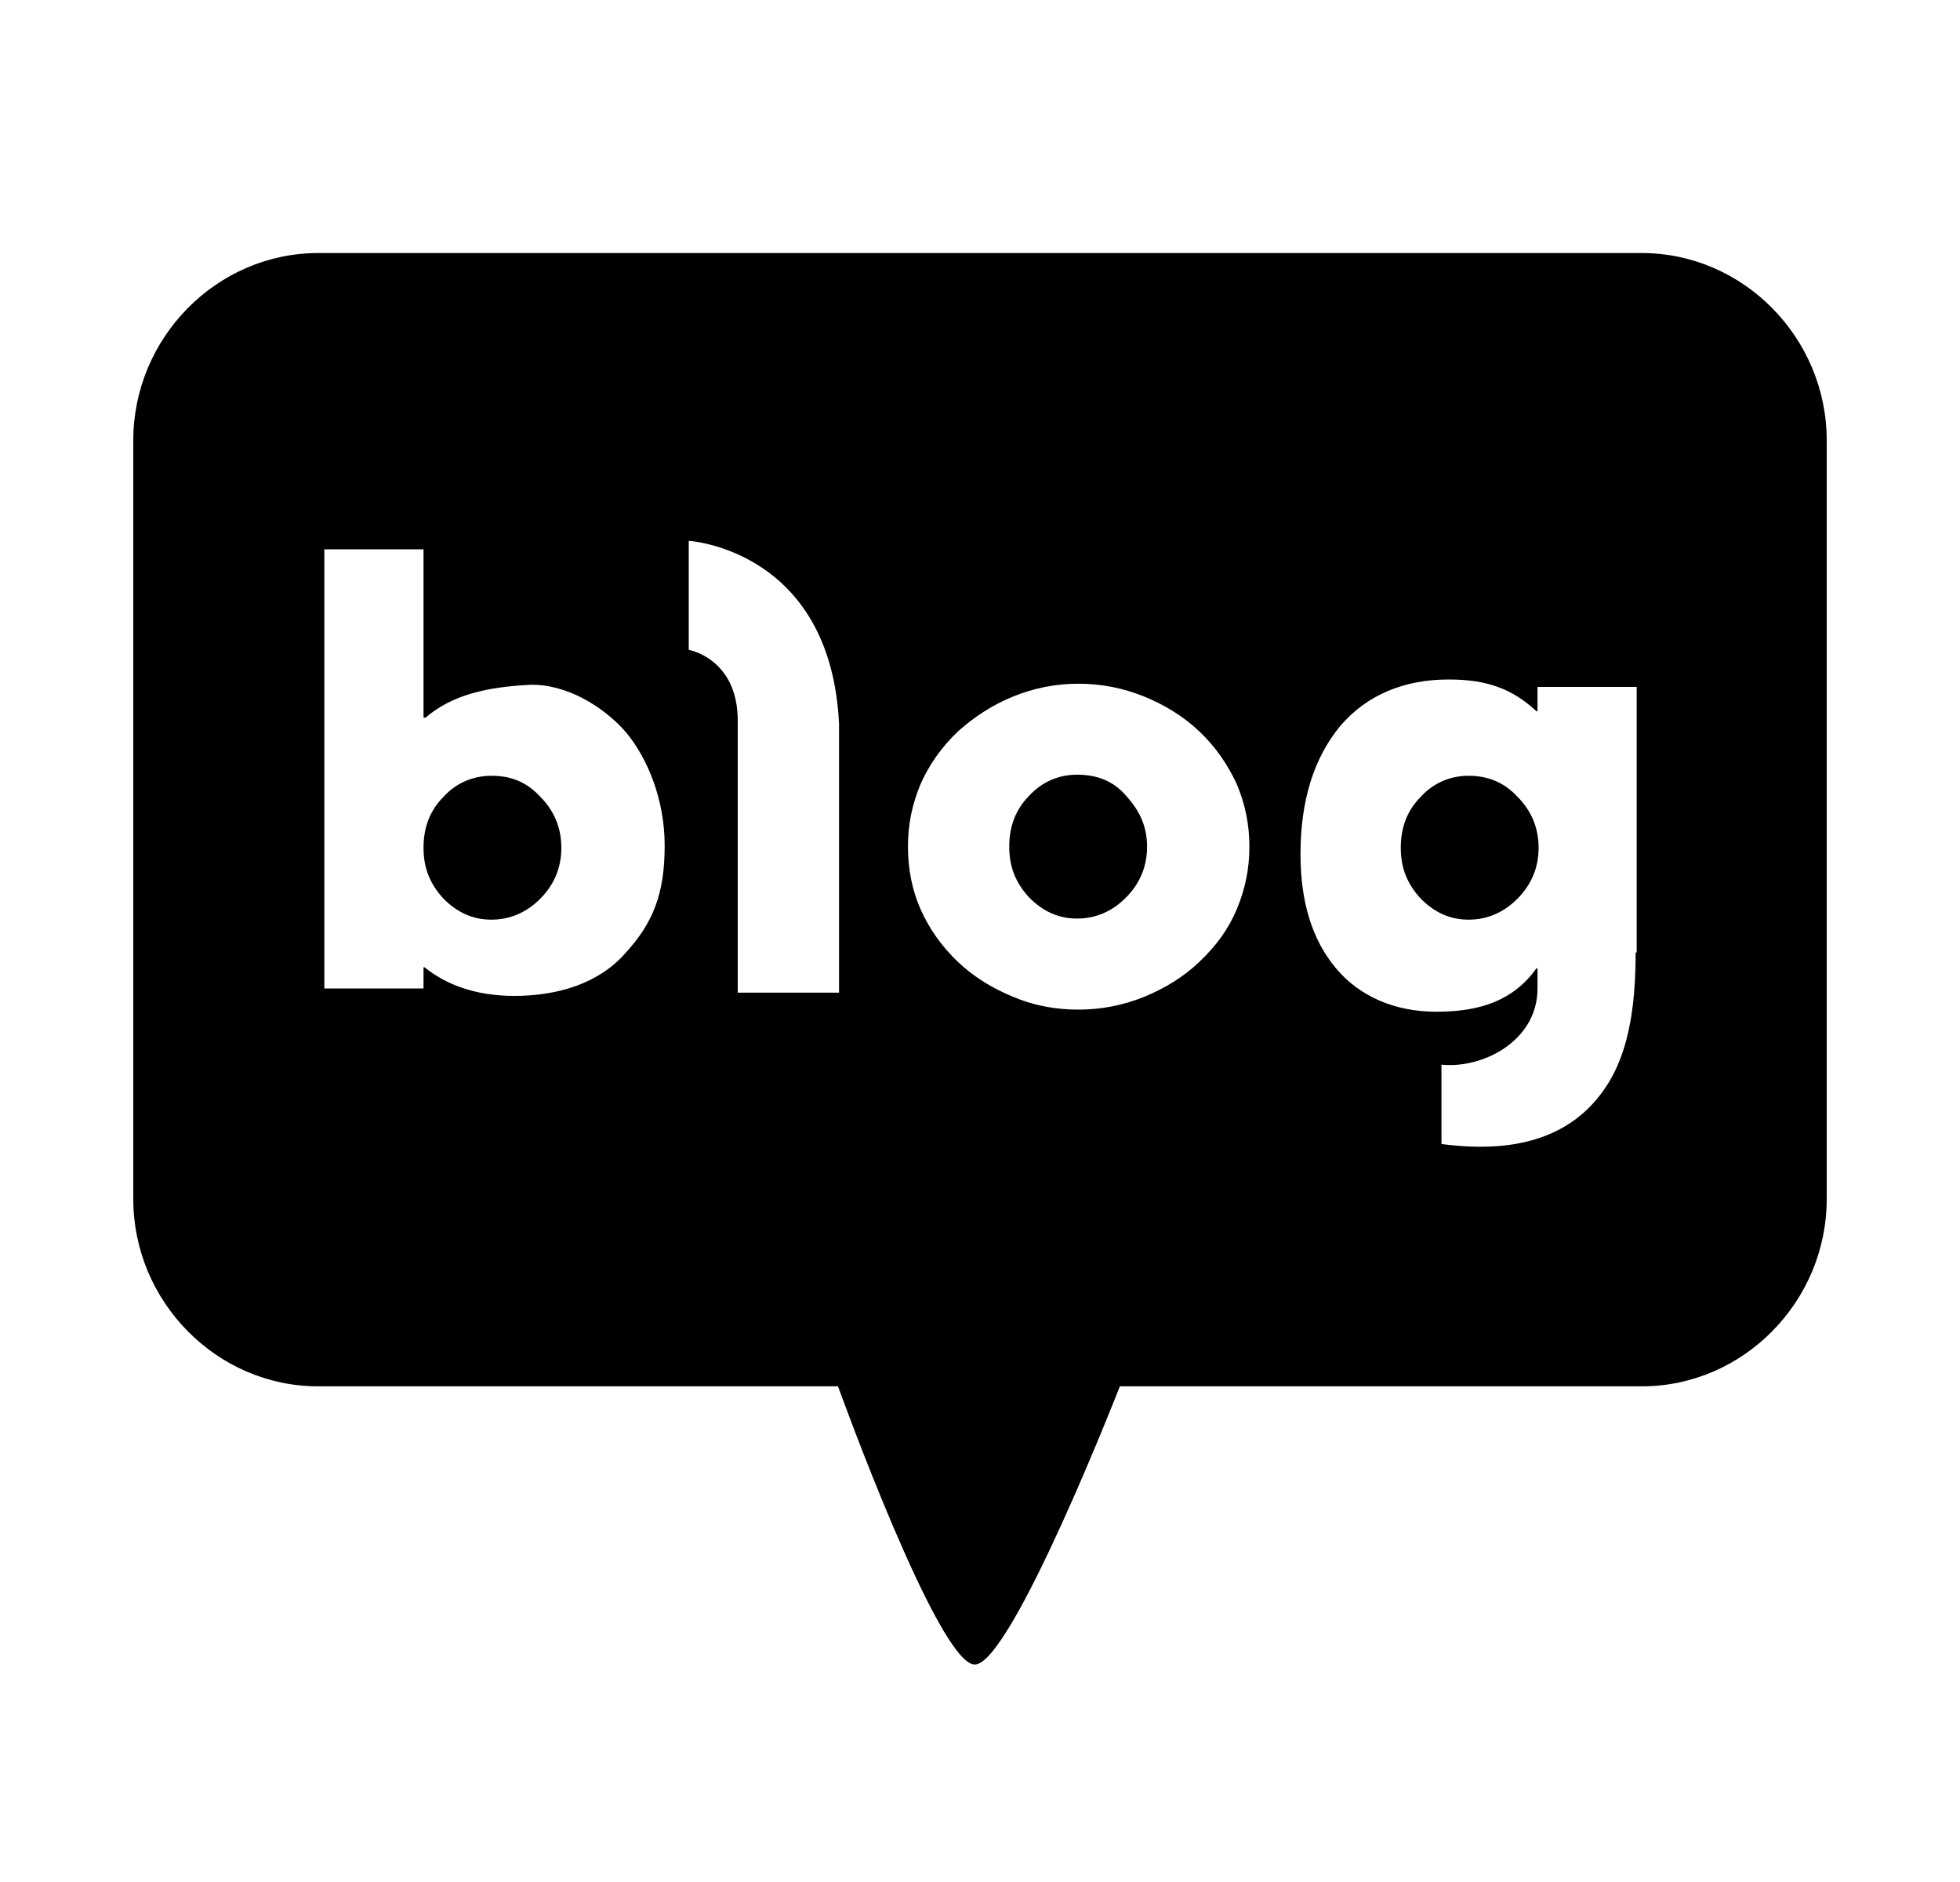 <svg width="25" height="24" viewBox="0 0 25 24" fill="none" xmlns="http://www.w3.org/2000/svg">
<path d="M6.268 9.893C6.028 9.893 5.815 9.988 5.655 10.163C5.482 10.338 5.402 10.554 5.402 10.811C5.402 11.067 5.482 11.269 5.655 11.458C5.828 11.634 6.028 11.728 6.268 11.728C6.507 11.728 6.72 11.634 6.894 11.458C7.067 11.283 7.16 11.067 7.16 10.811C7.16 10.554 7.067 10.338 6.894 10.163C6.72 9.974 6.521 9.893 6.268 9.893Z" fill="black"/>
<path d="M13.738 9.879C13.499 9.879 13.286 9.974 13.126 10.149C12.953 10.325 12.873 10.54 12.873 10.797C12.873 11.053 12.953 11.256 13.126 11.444C13.299 11.62 13.499 11.714 13.738 11.714C13.978 11.714 14.191 11.62 14.364 11.444C14.537 11.269 14.631 11.053 14.631 10.797C14.631 10.54 14.537 10.338 14.364 10.149C14.204 9.96 13.992 9.879 13.738 9.879Z" fill="black"/>
<path d="M18.732 9.893C18.493 9.893 18.279 9.988 18.12 10.163C17.947 10.338 17.867 10.554 17.867 10.811C17.867 11.067 17.947 11.269 18.12 11.458C18.293 11.634 18.493 11.728 18.732 11.728C18.972 11.728 19.185 11.634 19.358 11.458C19.531 11.283 19.625 11.067 19.625 10.811C19.625 10.554 19.531 10.338 19.358 10.163C19.185 9.974 18.972 9.893 18.732 9.893Z" fill="black"/>
<path d="M20.943 3.227H4.057C2.765 3.227 1.7 4.307 1.7 5.616V15.29C1.7 16.599 2.765 17.679 4.057 17.679H10.689C10.689 17.679 11.967 21.227 12.433 21.227C12.899 21.227 14.284 17.679 14.284 17.679H20.943C22.235 17.679 23.3 16.599 23.3 15.29V5.616C23.3 4.307 22.235 3.227 20.943 3.227ZM7.972 12.16C7.639 12.538 7.12 12.7 6.561 12.7C6.055 12.7 5.682 12.551 5.415 12.335H5.402V12.605H4.137V7.005H5.402V9.151H5.429C5.775 8.854 6.228 8.76 6.76 8.733C7.213 8.719 7.693 9.002 7.986 9.34C8.265 9.677 8.478 10.203 8.478 10.784C8.478 11.418 8.319 11.782 7.972 12.16ZM10.702 12.659H9.41C9.41 12.659 9.41 9.718 9.41 9.191C9.41 8.395 8.785 8.287 8.785 8.287V6.897C8.785 6.897 10.596 7.005 10.702 9.232C10.702 9.866 10.702 12.659 10.702 12.659ZM15.776 11.593C15.669 11.85 15.51 12.065 15.296 12.268C15.097 12.457 14.857 12.605 14.591 12.713C14.324 12.821 14.045 12.875 13.752 12.875C13.459 12.875 13.179 12.821 12.926 12.713C12.66 12.605 12.42 12.457 12.22 12.268C12.007 12.065 11.848 11.836 11.741 11.593C11.634 11.35 11.581 11.08 11.581 10.797C11.581 10.514 11.634 10.257 11.741 10.001C11.848 9.758 12.007 9.529 12.22 9.326C12.433 9.137 12.66 8.989 12.926 8.881C13.193 8.773 13.472 8.719 13.752 8.719C14.045 8.719 14.324 8.773 14.591 8.881C14.857 8.989 15.097 9.137 15.296 9.326C15.51 9.529 15.656 9.745 15.776 10.001C15.883 10.257 15.936 10.514 15.936 10.797C15.936 11.08 15.883 11.337 15.776 11.593ZM20.863 12.146C20.863 13.131 20.677 13.725 20.25 14.143C19.731 14.643 18.999 14.67 18.386 14.589V13.577C18.905 13.631 19.611 13.28 19.611 12.605V12.349H19.598C19.305 12.754 18.892 12.902 18.32 12.902C17.8 12.902 17.347 12.713 17.041 12.349C16.735 11.984 16.588 11.499 16.588 10.892C16.588 10.203 16.761 9.664 17.094 9.259C17.441 8.854 17.92 8.665 18.479 8.665C18.972 8.665 19.292 8.787 19.598 9.07H19.611V8.76H20.876V12.146H20.863Z" fill="black"/>
</svg>
